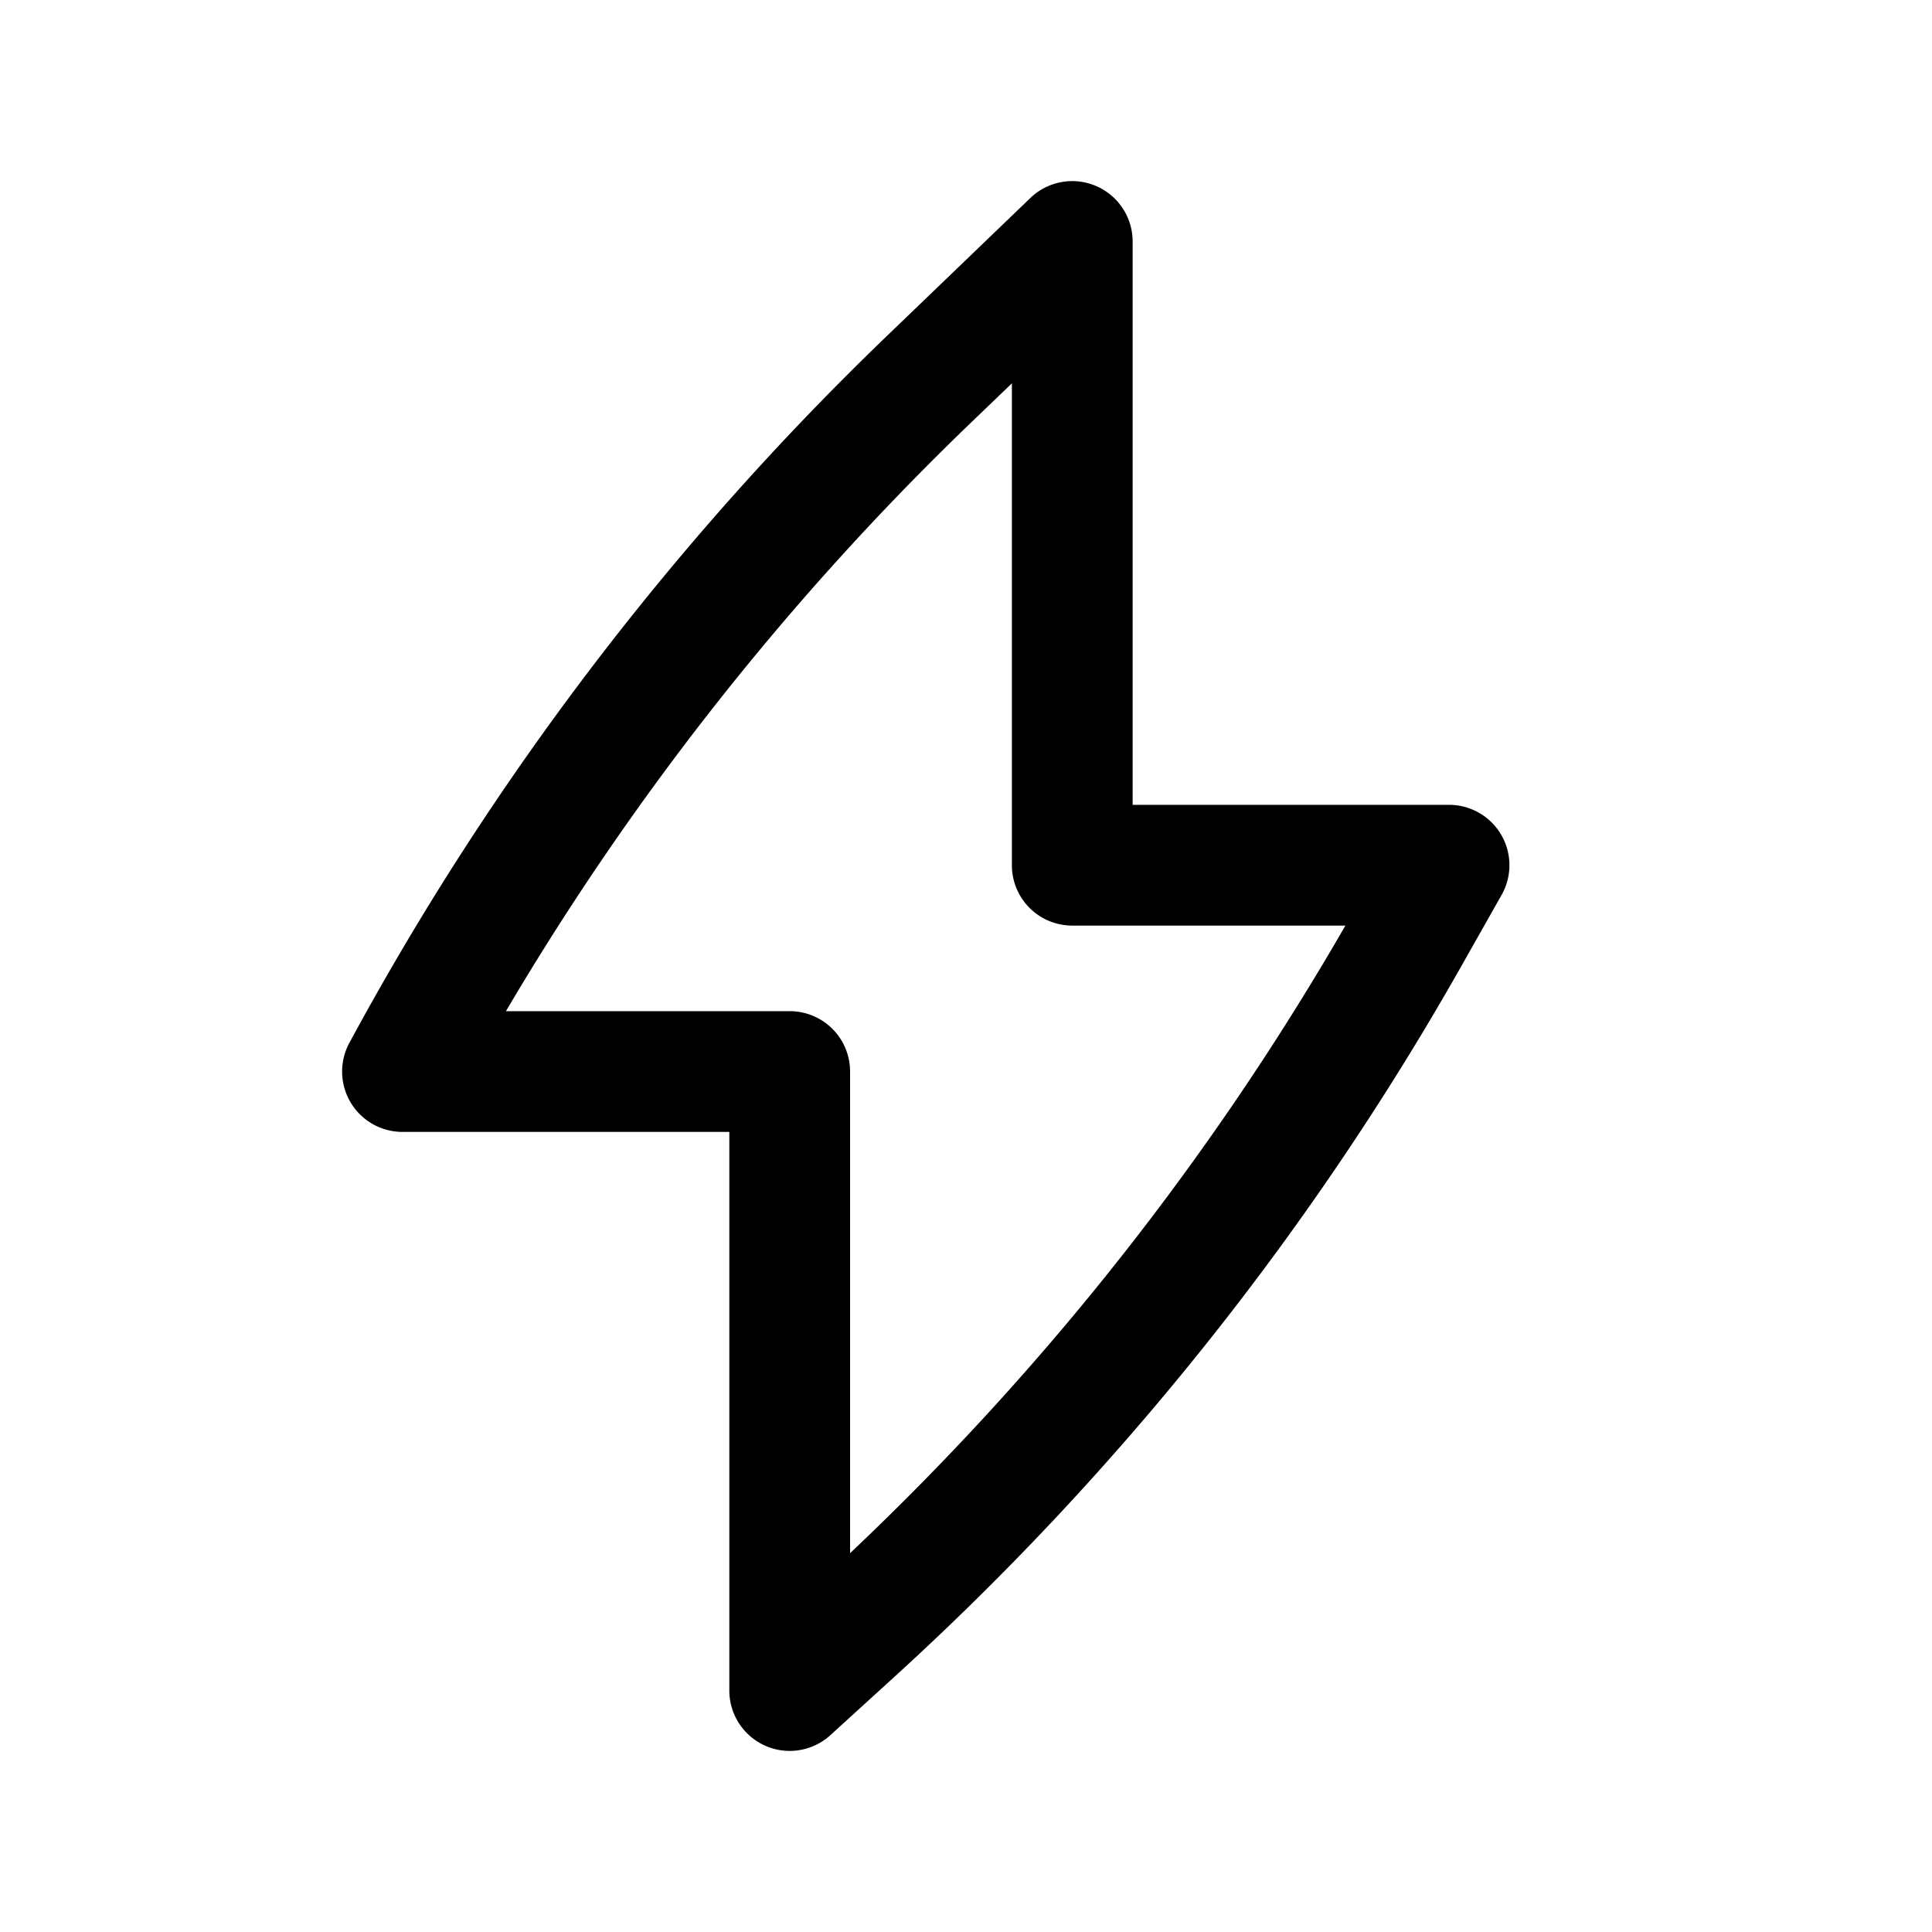 <?xml version="1.0" encoding="iso-8859-1"?>
<!-- Generator: www.svgicons.com -->
<svg xmlns="http://www.w3.org/2000/svg" width="800" height="800" viewBox="0 0 24 24">
<path fill="currentColor" fill-rule="evenodd" d="M13.614 2.31a.75.75 0 0 1 .456.69v6.998H18a.75.75 0 0 1 .653 1.12l-.492.87a35.748 35.748 0 0 1-7.05 8.842l-.796.725A.75.75 0 0 1 9.06 21v-6.939H5a.75.75 0 0 1-.653-1.119a35.801 35.801 0 0 1 6.675-8.773l1.778-1.71a.75.75 0 0 1 .814-.149m-7.33 10.251H9.81a.75.75 0 0 1 .75.75v5.983a34.247 34.247 0 0 0 6.153-7.796H13.32a.75.75 0 0 1-.75-.75V4.762l-.508.488a34.3 34.3 0 0 0-5.777 7.311" clip-rule="evenodd"/>
</svg>